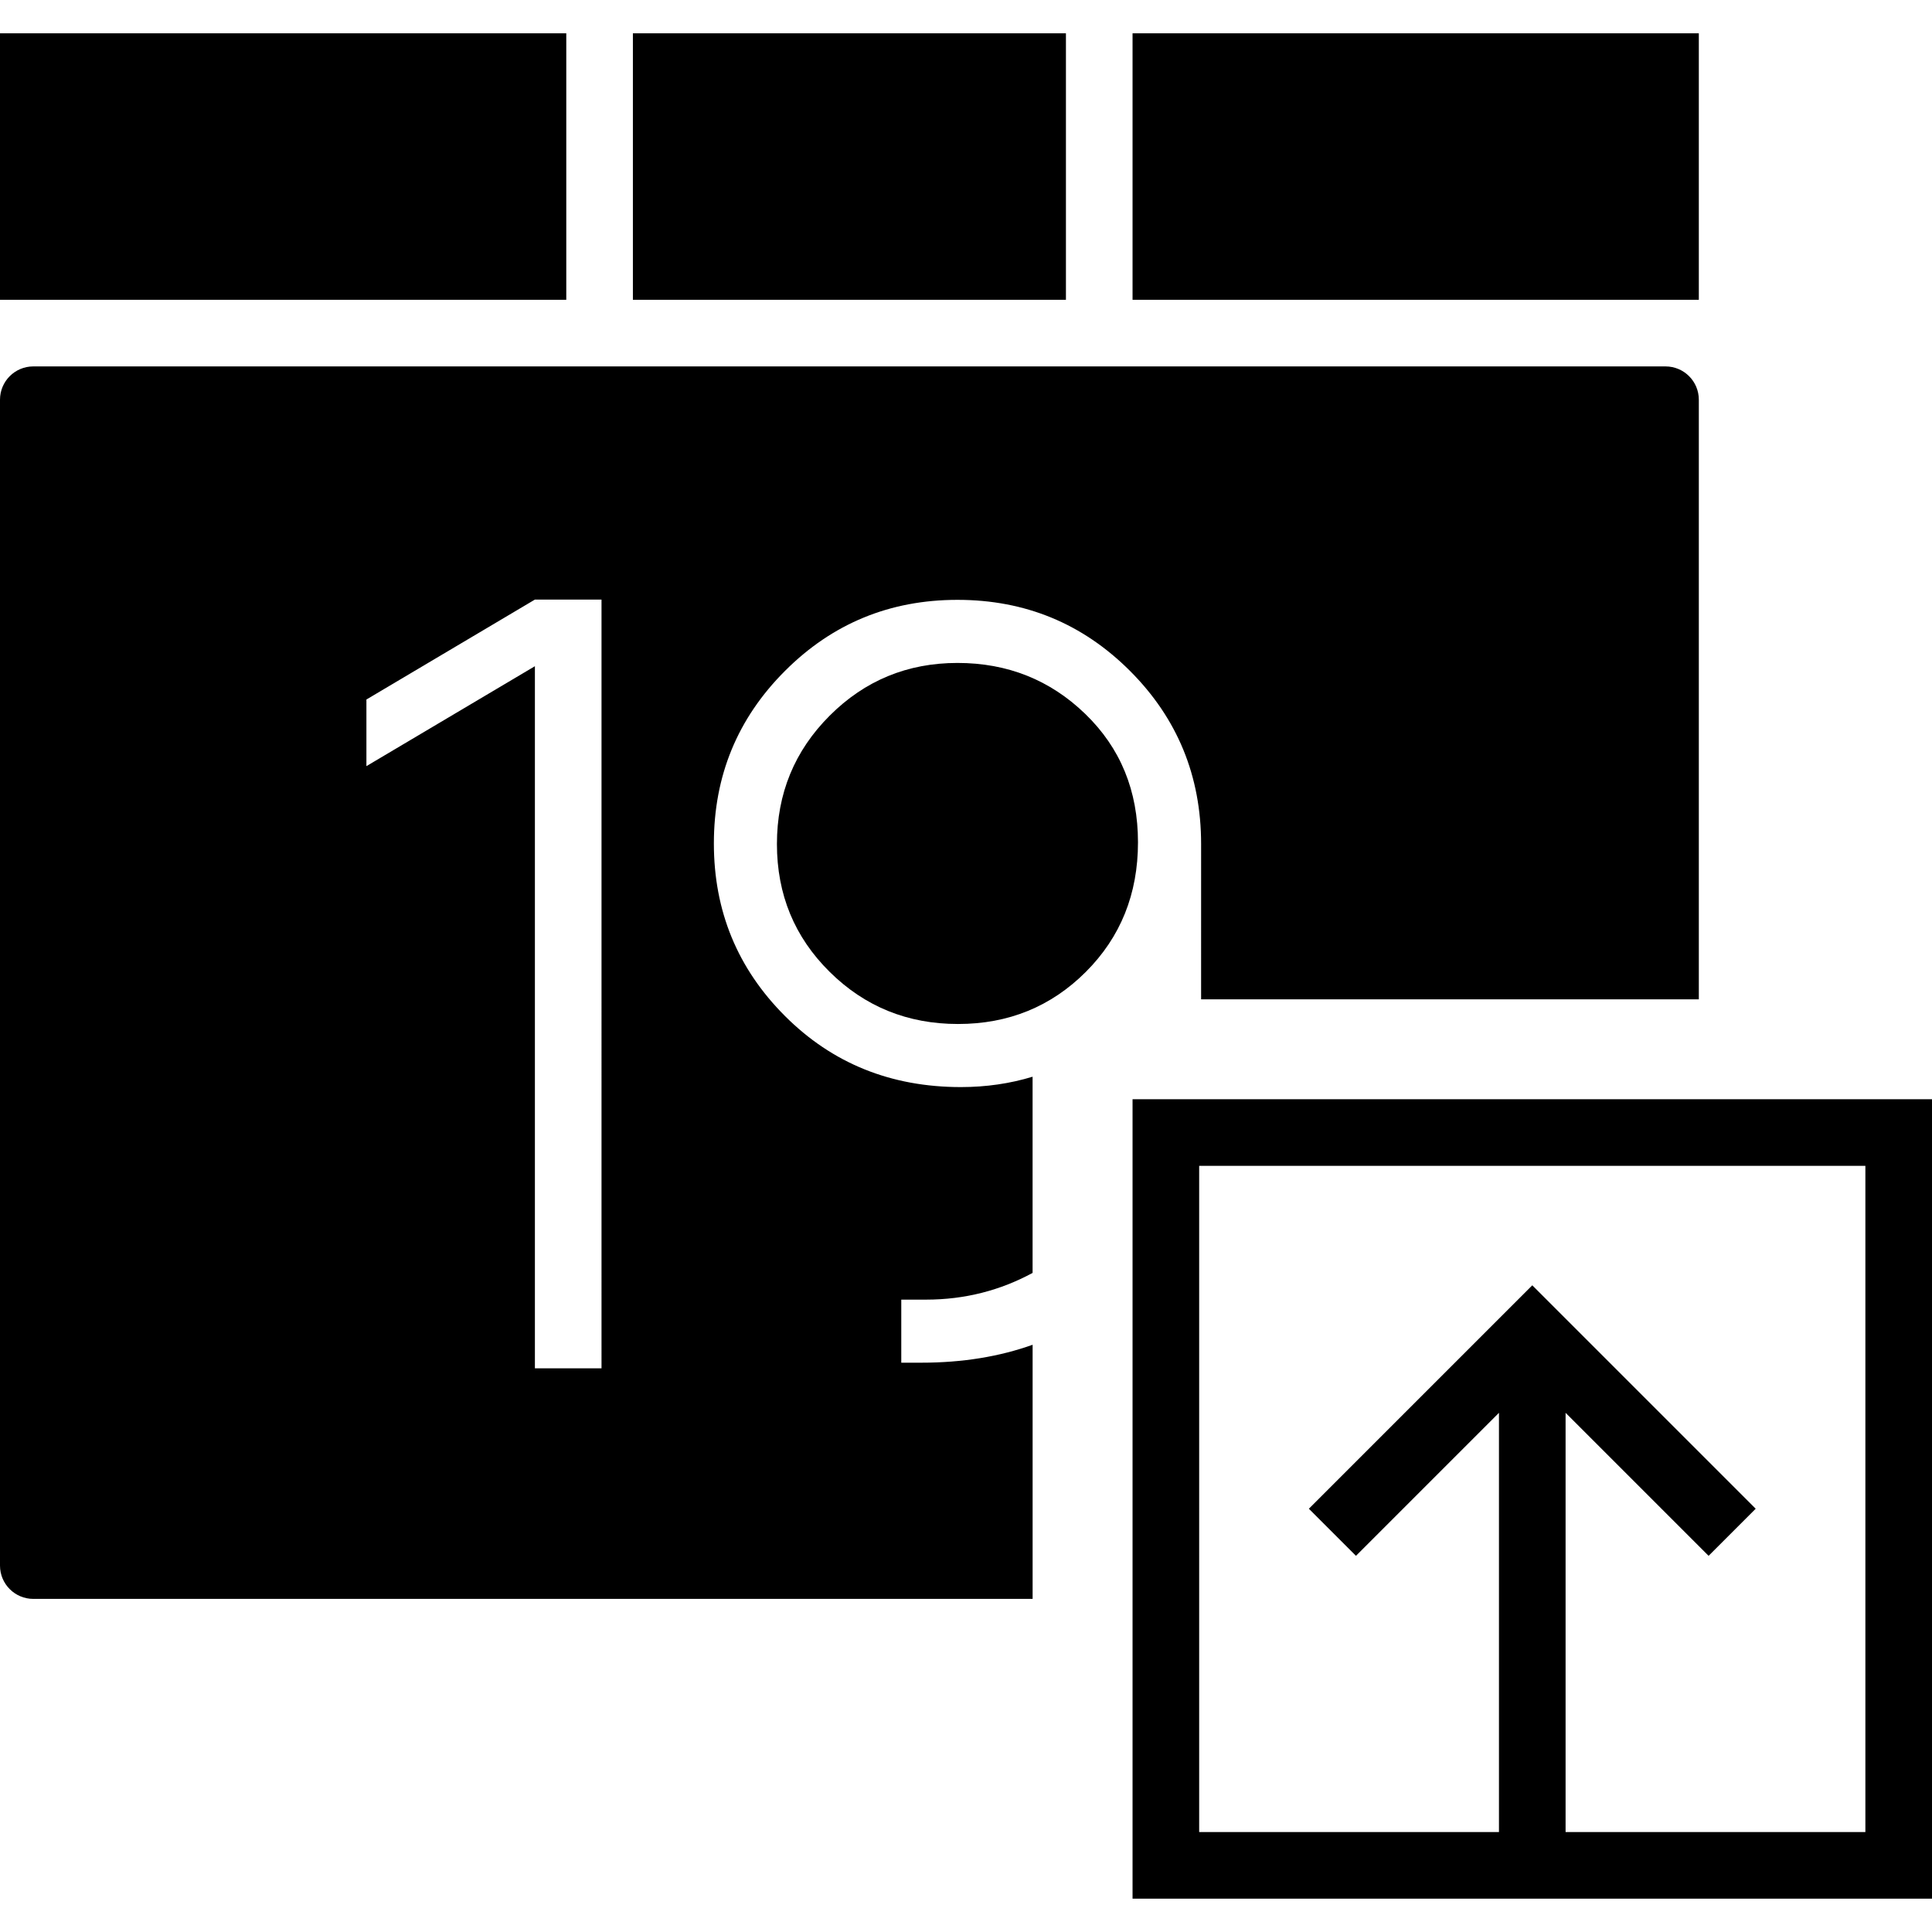 <?xml version="1.0" encoding="iso-8859-1"?>
<!-- Generator: Adobe Illustrator 18.0.0, SVG Export Plug-In . SVG Version: 6.00 Build 0)  -->
<!DOCTYPE svg PUBLIC "-//W3C//DTD SVG 1.1//EN" "http://www.w3.org/Graphics/SVG/1.1/DTD/svg11.dtd">
<svg version="1.1" id="Capa_1" xmlns="http://www.w3.org/2000/svg" xmlns:xlink="http://www.w3.org/1999/xlink" x="0px" y="0px"
	 viewBox="0 0 58 58" style="enable-background:new 0 0 58 58;" xml:space="preserve">
<g>
	<path d="M34,33v24h24V33H34z M56,55h-9V42.414l4.293,4.293l1.414-1.414L46,38.586l-6.707,6.707l1.414,1.414L45,42.414V55h-9V35h20
		V55z"/>
	<rect y="1" width="17" height="8"/>
	<rect x="34" y="1" width="17" height="8"/>
	<rect x="19" y="1" width="13" height="8"/>
	<path d="M32.581,21.433c-1.055-1.021-2.334-1.531-3.837-1.531s-2.782,0.528-3.837,1.583c-1.056,1.056-1.583,2.34-1.583,3.854
		c0,1.514,0.527,2.793,1.583,3.837c1.055,1.044,2.34,1.565,3.854,1.565c1.514,0,2.793-0.521,3.837-1.565s1.565-2.34,1.565-3.889
		S33.637,22.455,32.581,21.433z"/>
	<path d="M23.565,30.501c-1.423-1.423-2.134-3.149-2.134-5.18s0.711-3.756,2.134-5.179c1.422-1.423,3.148-2.134,5.179-2.134
		s3.757,0.711,5.18,2.134c1.422,1.423,2.134,3.154,2.134,5.196V30H51V12c0-0.553-0.448-1-1-1H1c-0.552,0-1,0.447-1,1v35
		c0,0.553,0.448,1,1,1h30v-7.629c-0.988,0.353-2.097,0.538-3.34,0.538h-0.603v-1.893h0.74c1.178,0,2.24-0.281,3.202-0.802v-5.89
		c-0.675,0.205-1.391,0.311-2.152,0.311C26.748,32.635,24.987,31.924,23.565,30.501z M18.058,41.078h-2V20L11,23v-2l5.058-3h2
		V41.078z"/>
</g>
<g>
</g>
<g>
</g>
<g>
</g>
<g>
</g>
<g>
</g>
<g>
</g>
<g>
</g>
<g>
</g>
<g>
</g>
<g>
</g>
<g>
</g>
<g>
</g>
<g>
</g>
<g>
</g>
<g>
</g>
</svg>
